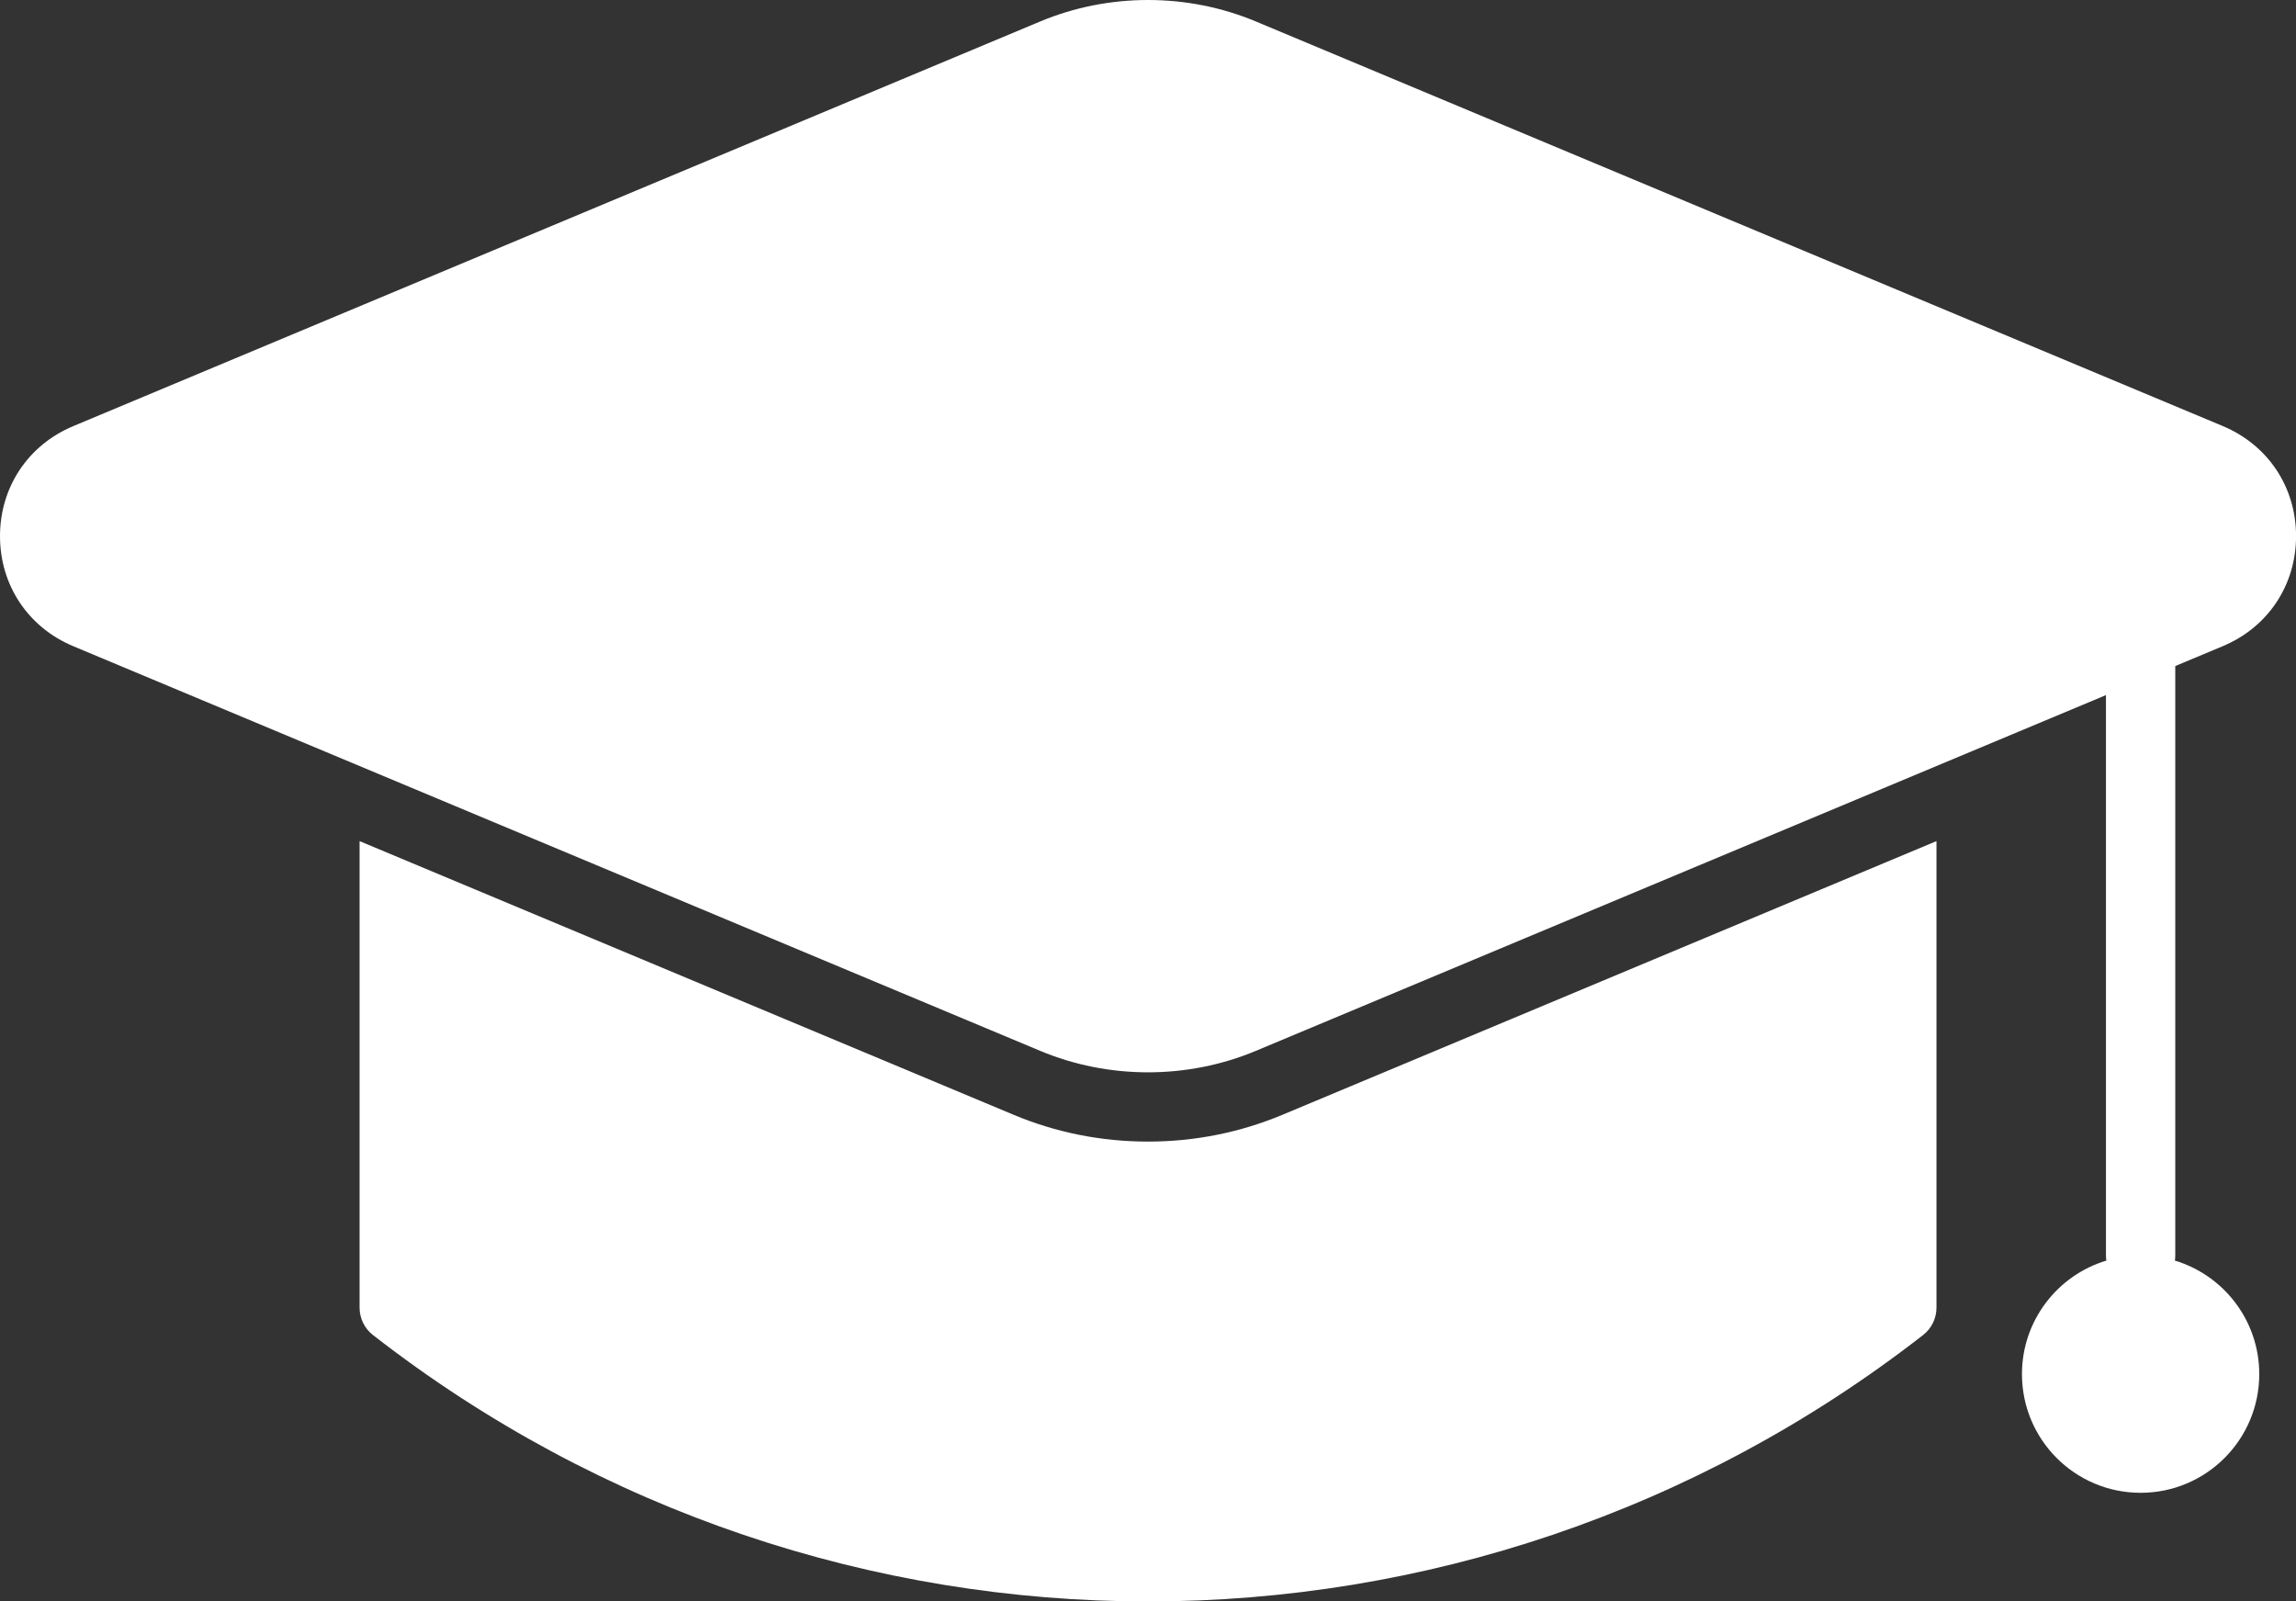 <?xml version="1.0" encoding="UTF-8"?>
<svg id="_レイヤー_2" data-name="レイヤー 2" xmlns="http://www.w3.org/2000/svg" viewBox="0 0 417.41 291.1">
  <rect x="0" y="0" width="417.41" height="291.1" fill="#333333" stroke="none"/>
  <defs>
    <style>
      .cls-1 {
        fill: #fff;
      }
    </style>
  </defs>
  <g id="_レイヤー_1-2" data-name="レイヤー 1">
    <g>
      <path class="cls-1" d="M208.71,207.51c-8.49,0-16.73-1.64-24.48-4.89l-118.86-49.73v84.81c0,1.94.9,3.78,2.43,4.97,41.48,32.29,91.19,48.43,140.91,48.43s99.43-16.14,140.91-48.43c1.53-1.19,2.43-3.03,2.43-4.97v-84.81l-118.86,49.73c-7.75,3.24-15.99,4.89-24.48,4.89Z"/>
      <path class="cls-1" d="M395.46,121.07l8.65-3.62c8.21-3.44,13.31-11.1,13.31-20s-5.1-16.56-13.31-20L228.33,3.91c-6.23-2.61-12.93-3.91-19.62-3.91s-13.39,1.3-19.62,3.91L13.31,77.46c-8.21,3.44-13.31,11.1-13.31,20s5.1,16.56,13.31,20l175.78,73.55c6.23,2.61,12.93,3.91,19.62,3.91s13.39-1.3,19.62-3.91l154.53-64.66v101.87c0,.31.03.62.07.92-8.87,2.67-15.34,10.9-15.34,20.64,0,11.91,9.66,21.57,21.57,21.57s21.57-9.66,21.57-21.57c0-9.74-6.47-17.97-15.34-20.64.04-.3.07-.61.07-.92v-107.14Z"/>
    </g>
  </g>
</svg>